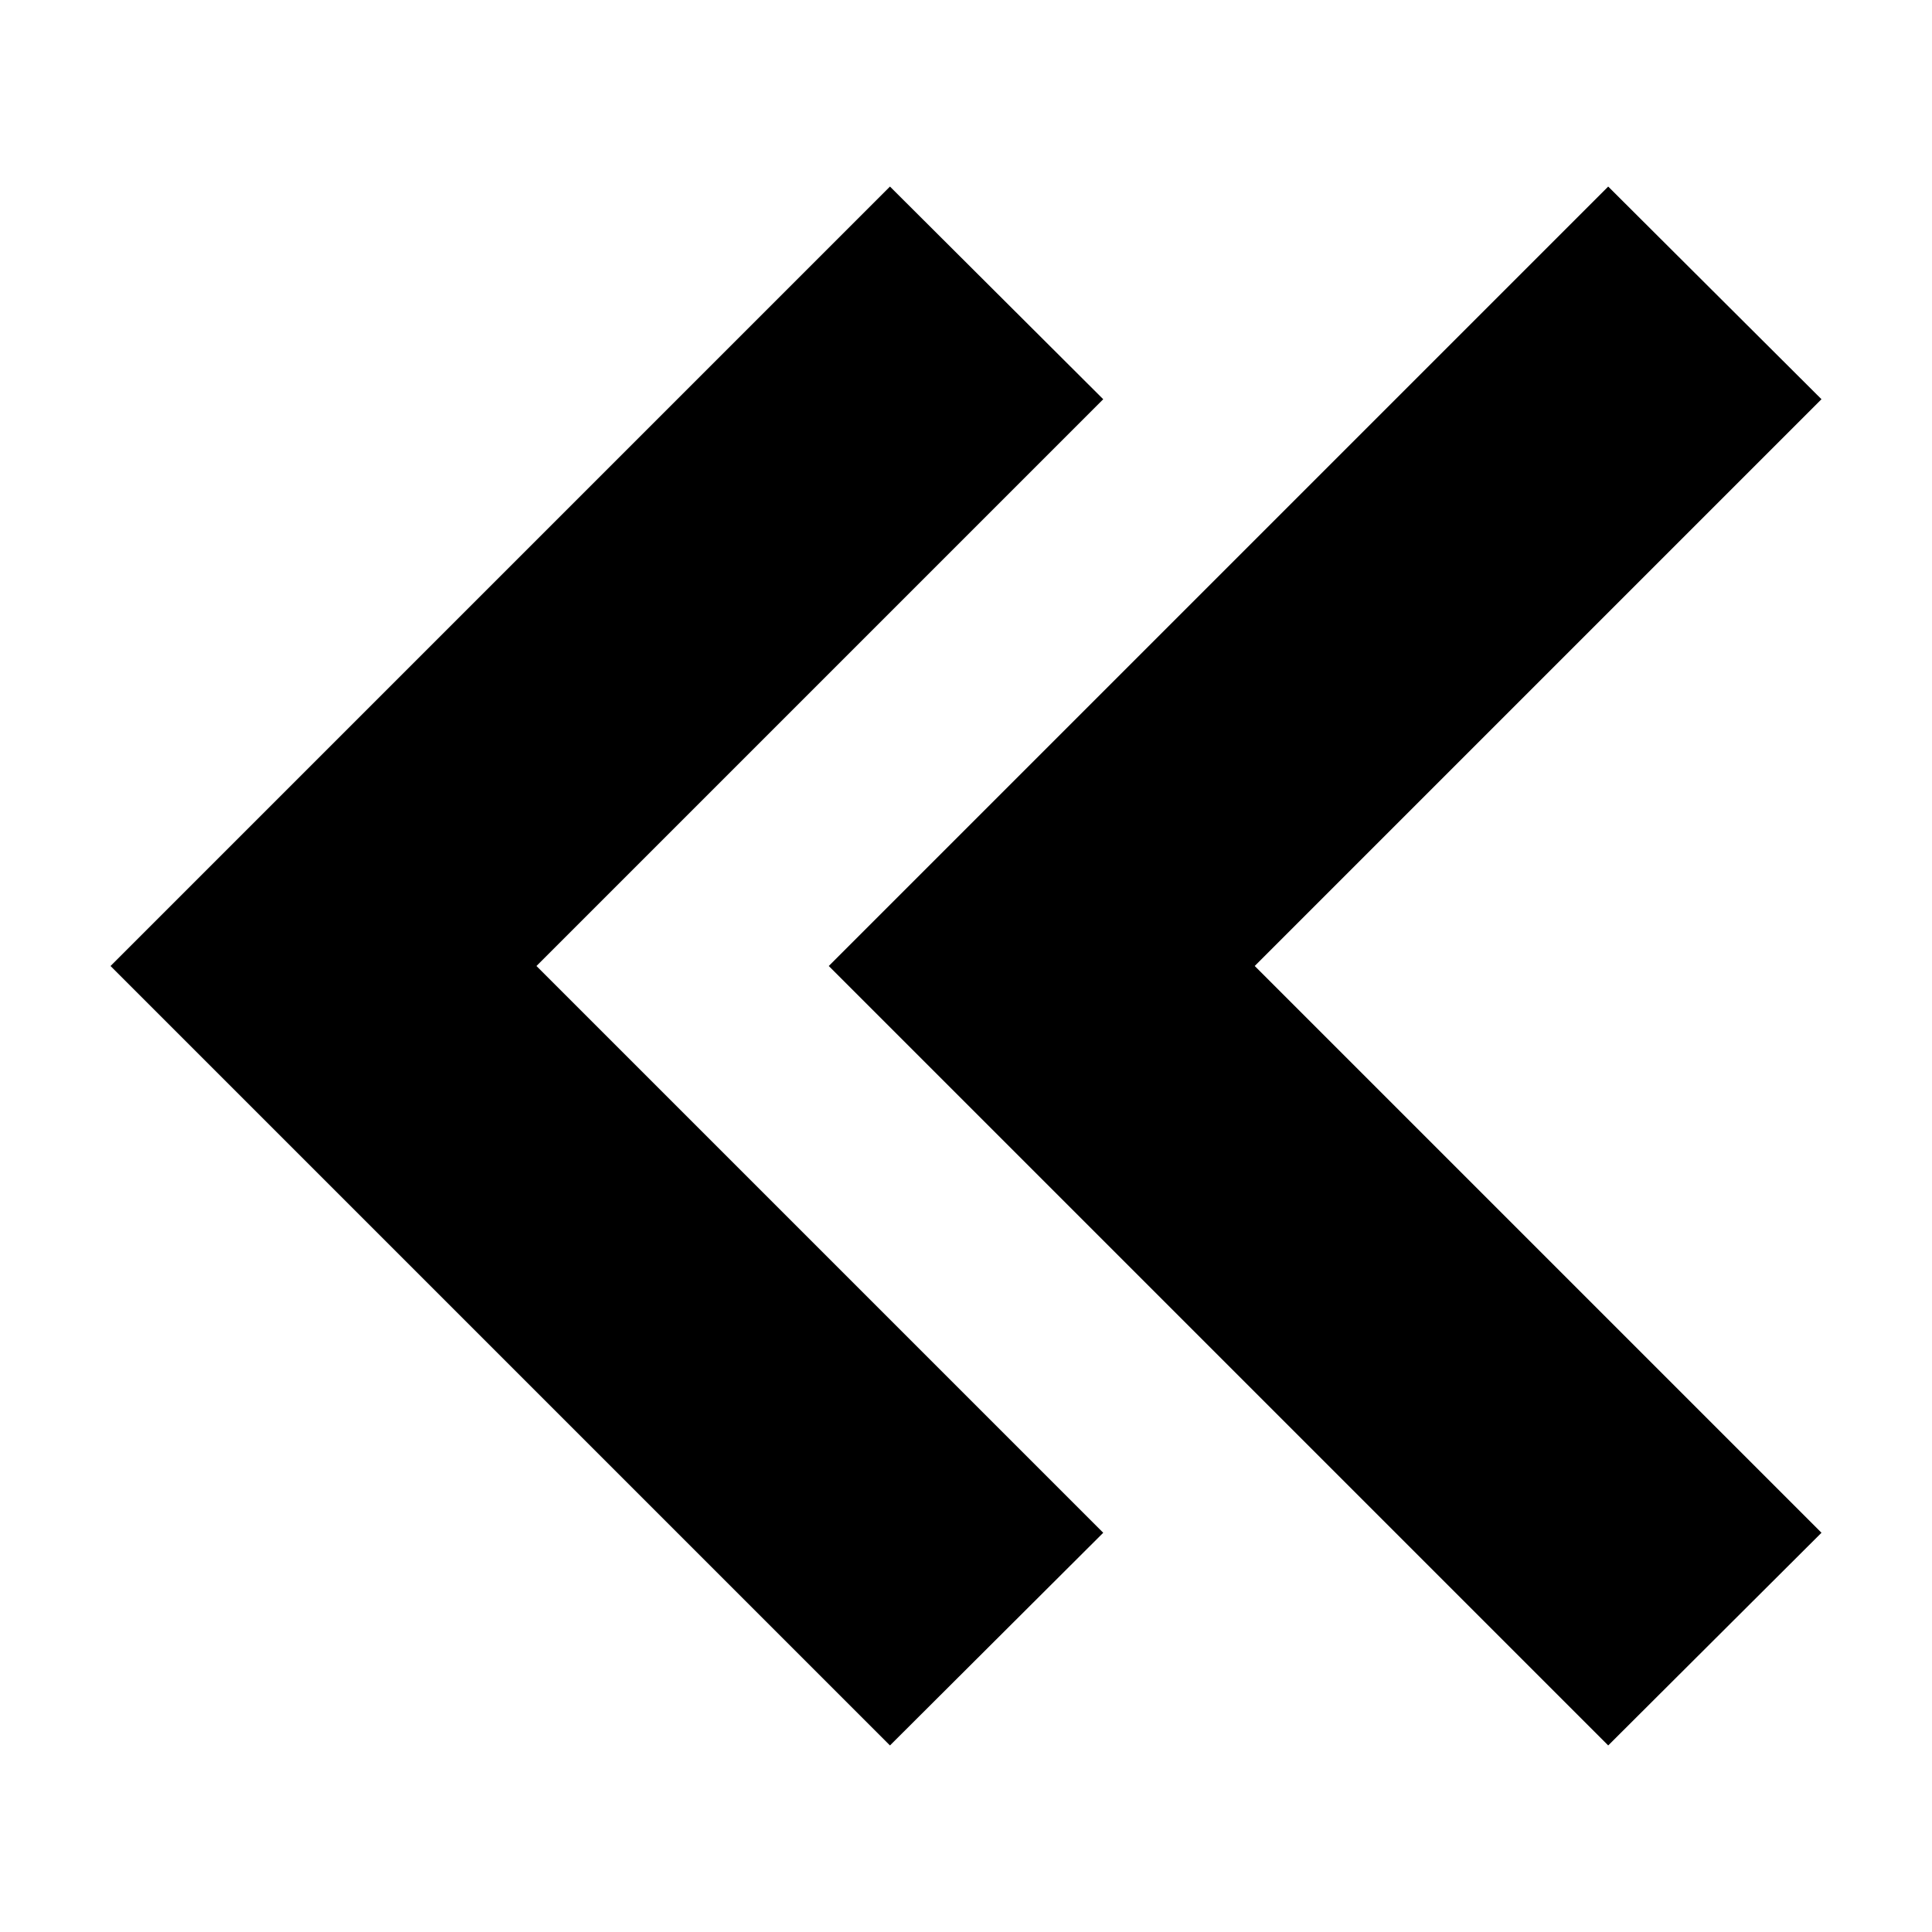 <?xml version="1.0" encoding="UTF-8"?>
<!-- The Best Svg Icon site in the world: iconSvg.co, Visit us! https://iconsvg.co -->
<svg fill="#000000" width="800px" height="800px" version="1.1" viewBox="144 144 512 512" xmlns="http://www.w3.org/2000/svg">
 <path d="m379.85 193.44-150.04 150.04-56.52 56.523 206.56 206.56 56.52-56.363-150.2-150.2 150.2-150.2zm190.34 0-206.56 206.56 56.523 56.52 150.04 150.04 56.52-56.363-150.2-150.2 150.2-150.2z" fill-rule="evenodd"/>
</svg>